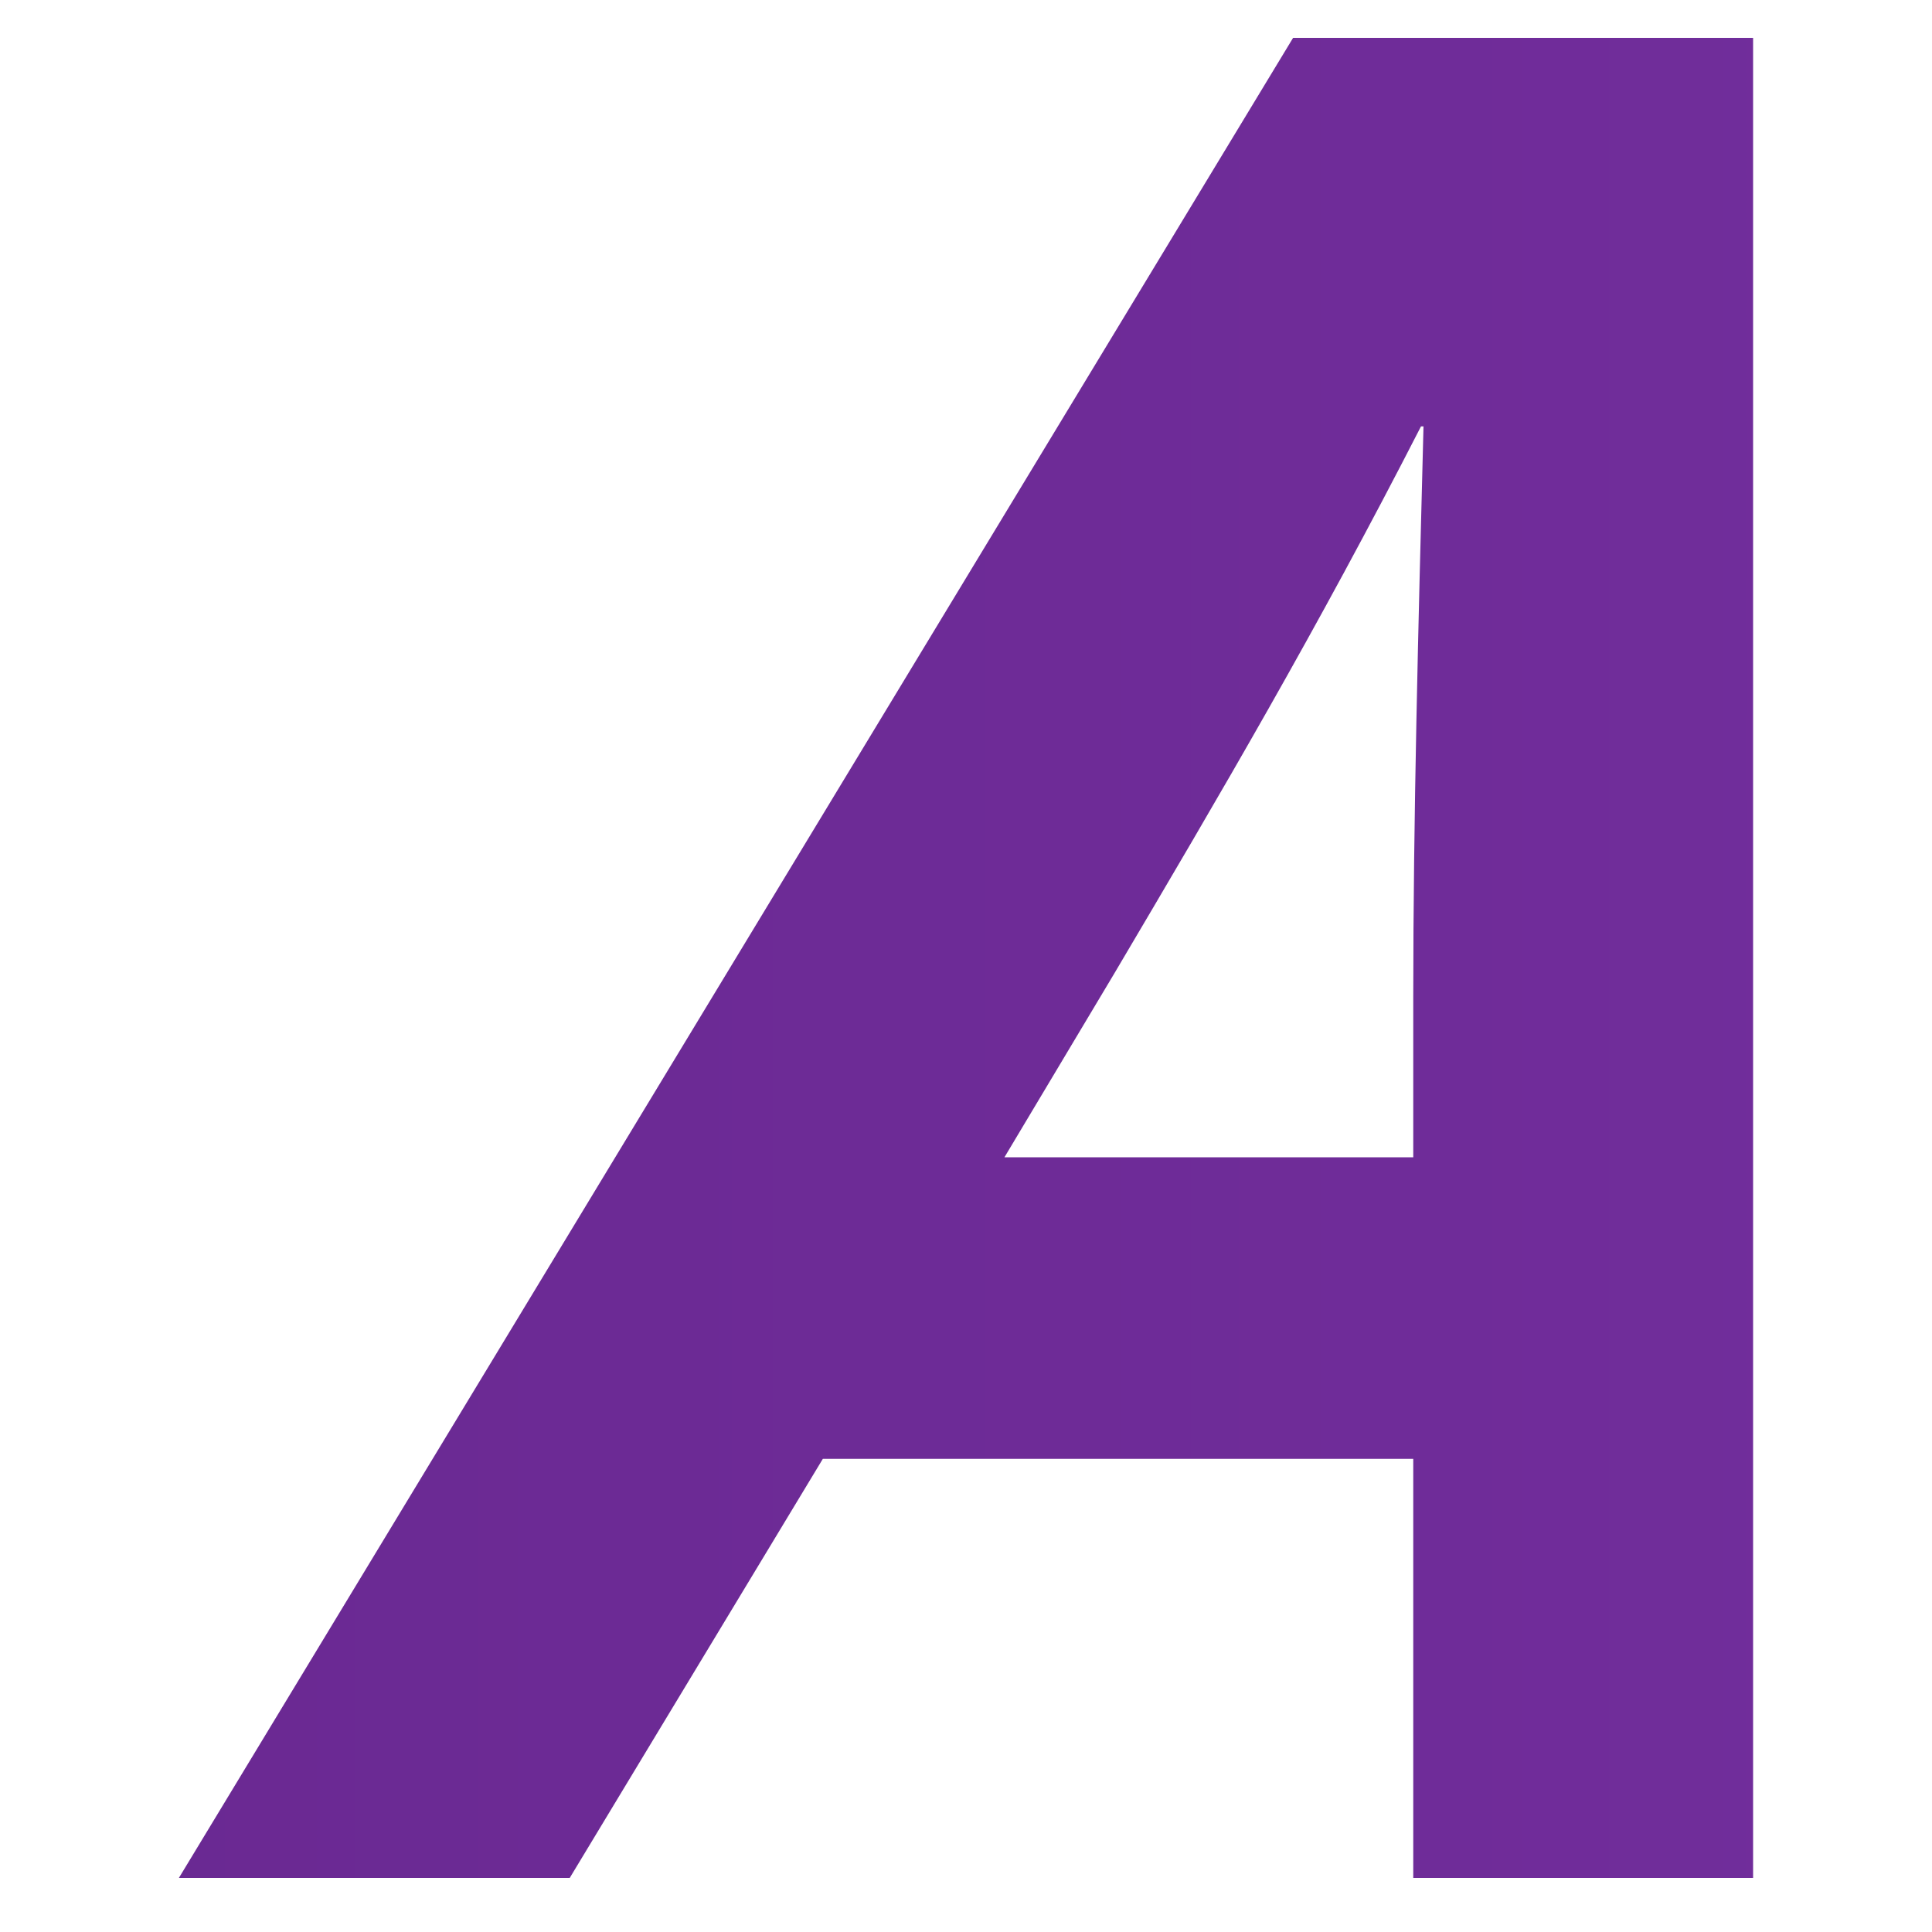 <?xml version="1.0" encoding="UTF-8"?>
<svg xmlns="http://www.w3.org/2000/svg" xmlns:xlink="http://www.w3.org/1999/xlink" version="1.1" viewBox="0 0 100 100">
  <defs>
    <style>
      .cls-1 {
        fill: url(#linear-gradient);
      }
    </style>
    <linearGradient id="linear-gradient" x1="-165.47" y1="49.59" x2="634.8" y2="49.59" gradientUnits="userSpaceOnUse">
      <stop offset="0" stop-color="#5d2182"/>
      <stop offset="1" stop-color="#9a46cf"/>
    </linearGradient>
  </defs>
  <!-- Generator: Adobe Illustrator 28.7.3, SVG Export Plug-In . SVG Version: 1.2.0 Build 164)  -->
  <g>
    <g id="Layer_1">
      <path class="cls-1" d="M-100.53,19.56h-47.36v21.96h42.59v17.46h-42.59v38.23h-17.59V1.96h64.95v17.59ZM90.74,1.96v95.24h-17.59v-21.69h-30.56l-13.1,21.69H9.26L66.93,1.96h23.81ZM73.15,59.9v-8.33c0-9.13.26-19.18.53-29.5h-.13c-5.42,10.58-10.32,18.92-15.87,28.31l-5.69,9.52h21.16ZM188.69,49.59c0-26.72,21.43-48.41,48.15-48.41,24.21,0,39.42,18.39,42.33,34.66h-18.25c-2.91-9.92-13.49-17.06-24.07-17.06-17.06,0-30.56,13.76-30.56,30.82s13.49,30.82,30.56,30.82c11.11,0,20.9-6.22,24.21-16.67h18.25c-3.04,17.99-18.65,34.26-42.46,34.26-26.72,0-48.15-21.69-48.15-48.41ZM450.27,19.56h-48.94v21.3h43.92v17.46h-43.92v21.3h48.94v17.59h-66.54V1.96h66.54v17.59ZM584.93,63.87c.13,10.98,7.14,17.73,17.59,17.73,9.52,0,14.15-6.35,14.15-12.04s-4.1-9.79-11.11-11.51l-13.1-3.31c-14.68-3.57-22.49-13.36-22.49-26.19,0-16.14,12.96-27.38,30.82-27.38,19.31,0,30.95,14.15,30.95,30.56h-17.33c0-7.94-5.56-14.02-13.62-14.02s-12.83,5.82-12.83,10.98c0,3.84,2.12,7.8,9.26,9.66l12.96,3.44c15.74,4.1,24.6,12.83,24.6,27.51,0,16.93-13.49,28.71-32.28,28.71s-35.19-12.96-35.32-34.13h17.73Z"/>
    </g>
  </g>
</svg>